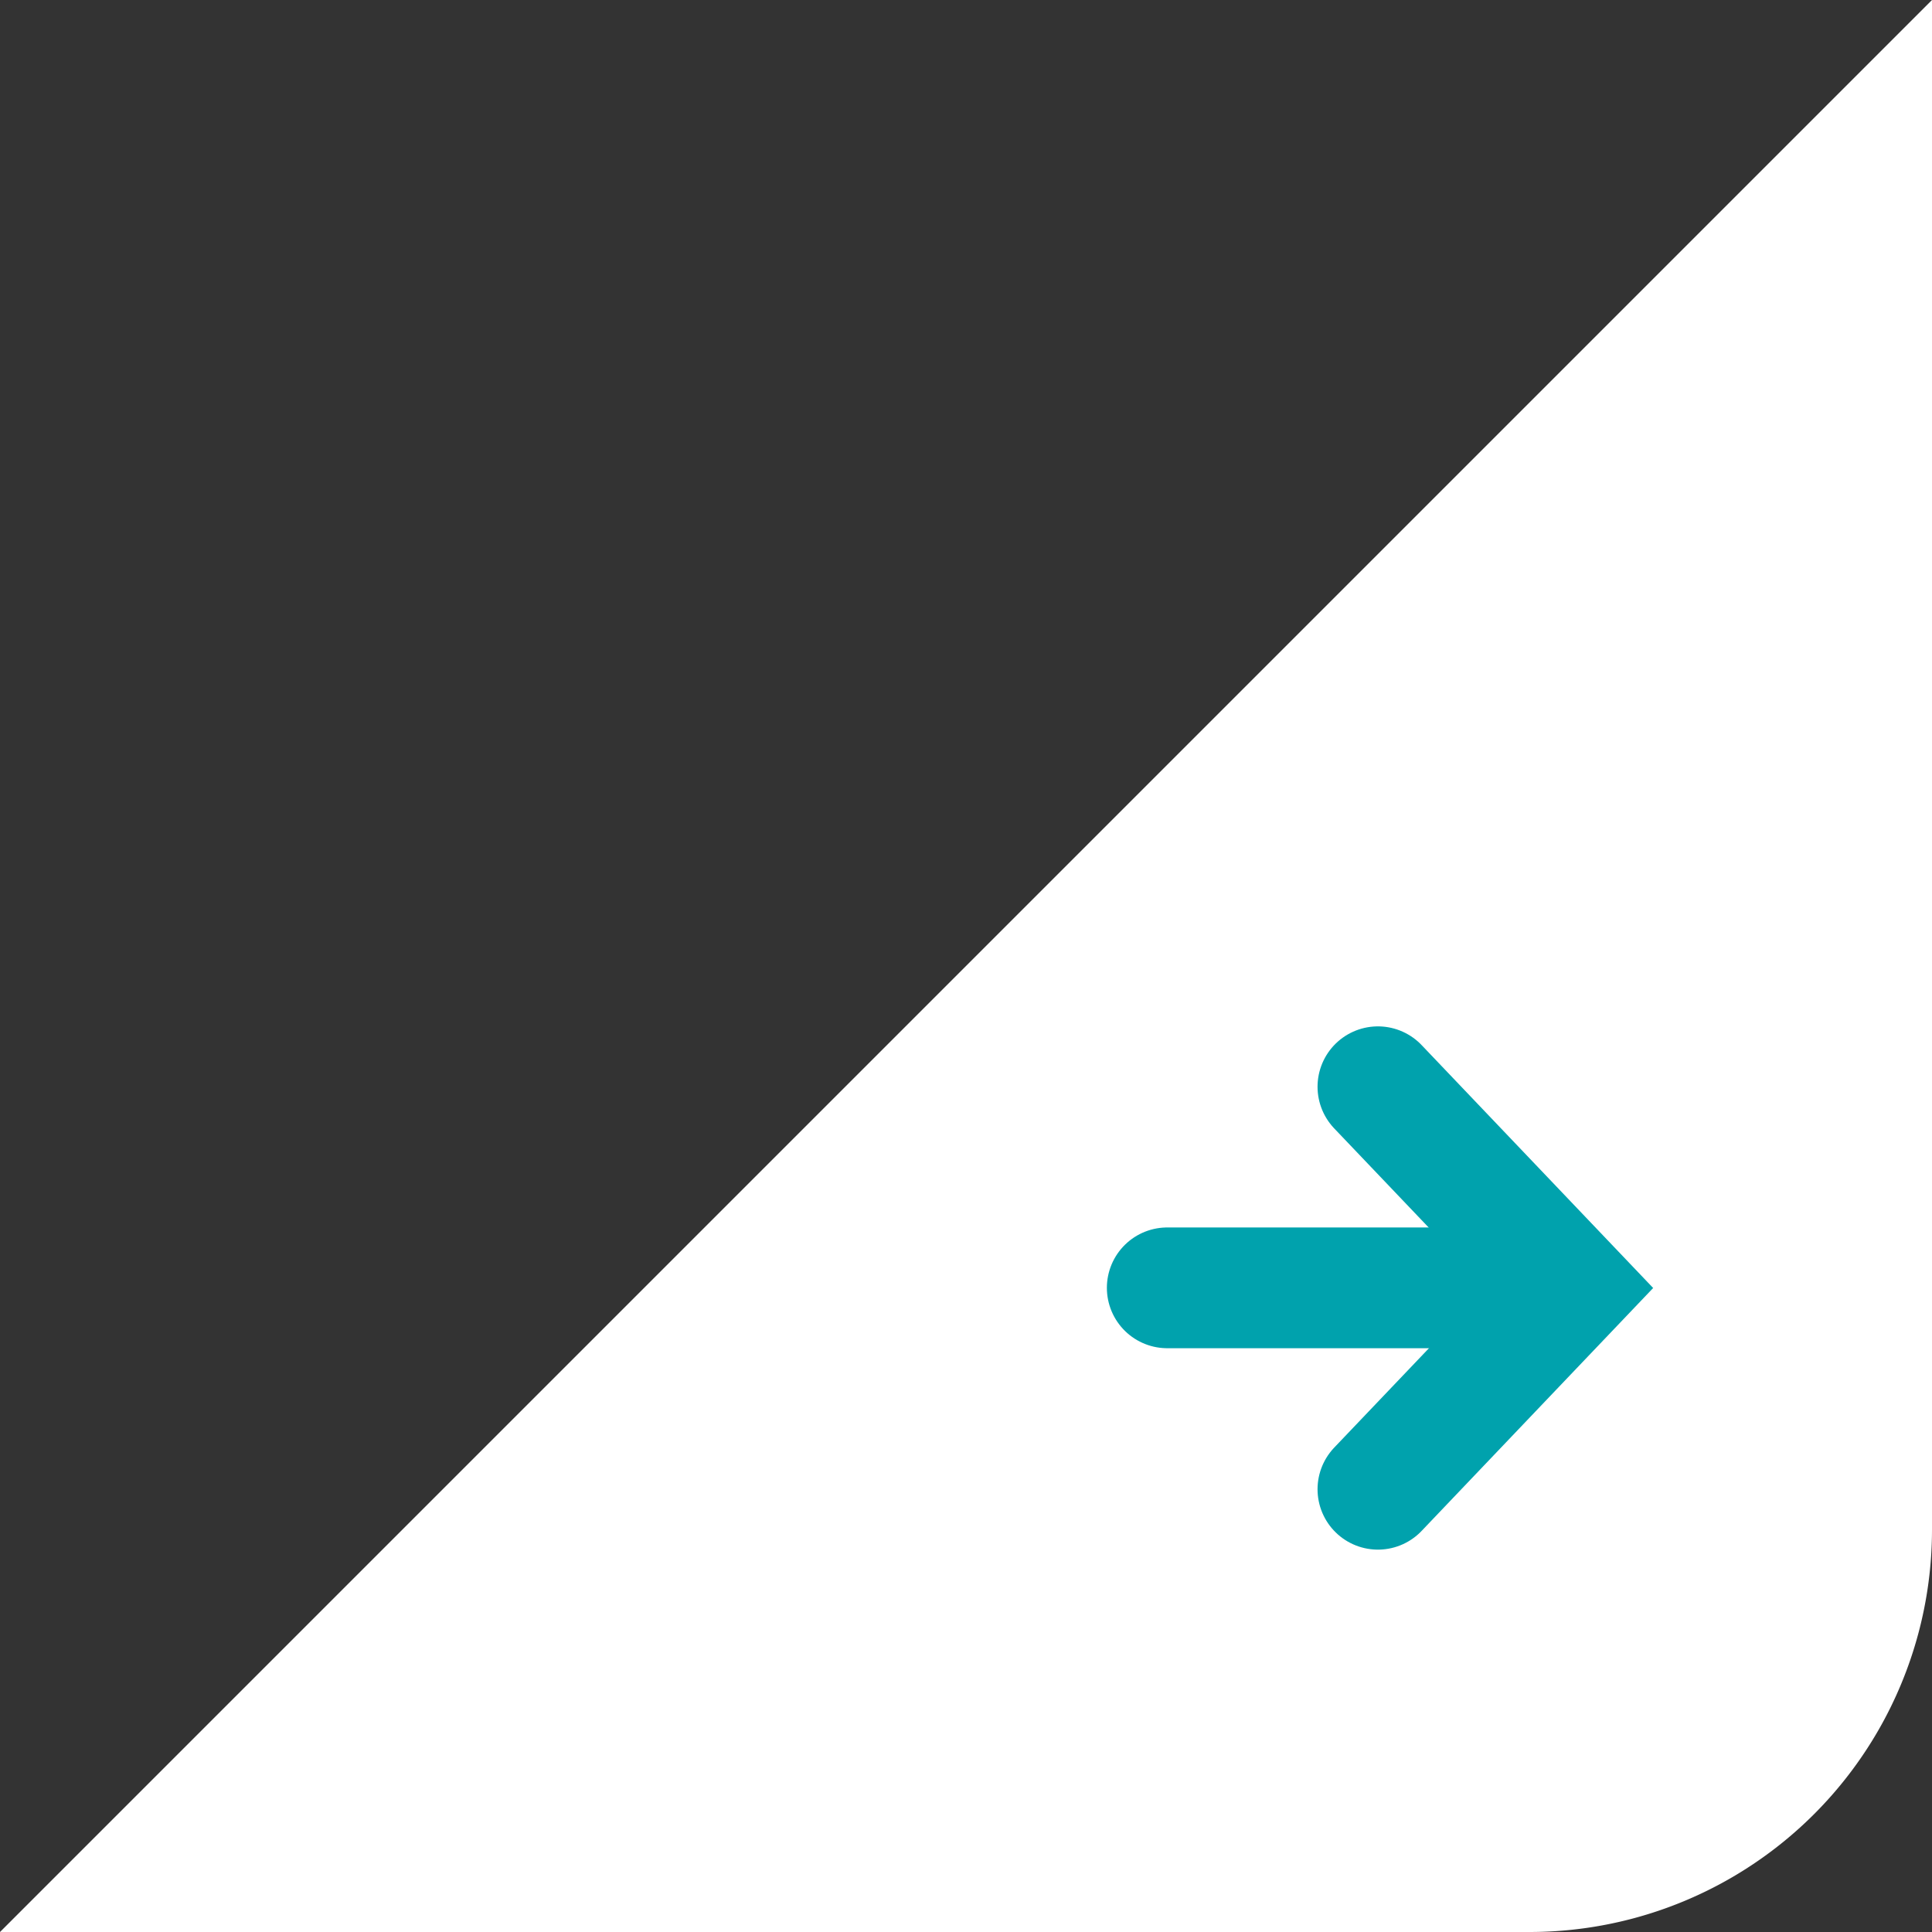 <svg xmlns="http://www.w3.org/2000/svg" width="48" height="48"><rect width="100%" height="100%" fill="#333333" stroke="none"/><g><path d="M48 0v38a10 10 0 01-10 10H0z" fill="#fff"/><g fill="none" stroke="#00a2ad" stroke-linecap="round" stroke-width="3"><path d="M34.234 27L39 32l-4.766 5"/><path d="M29 31.996h8.181"/></g></g></svg>
